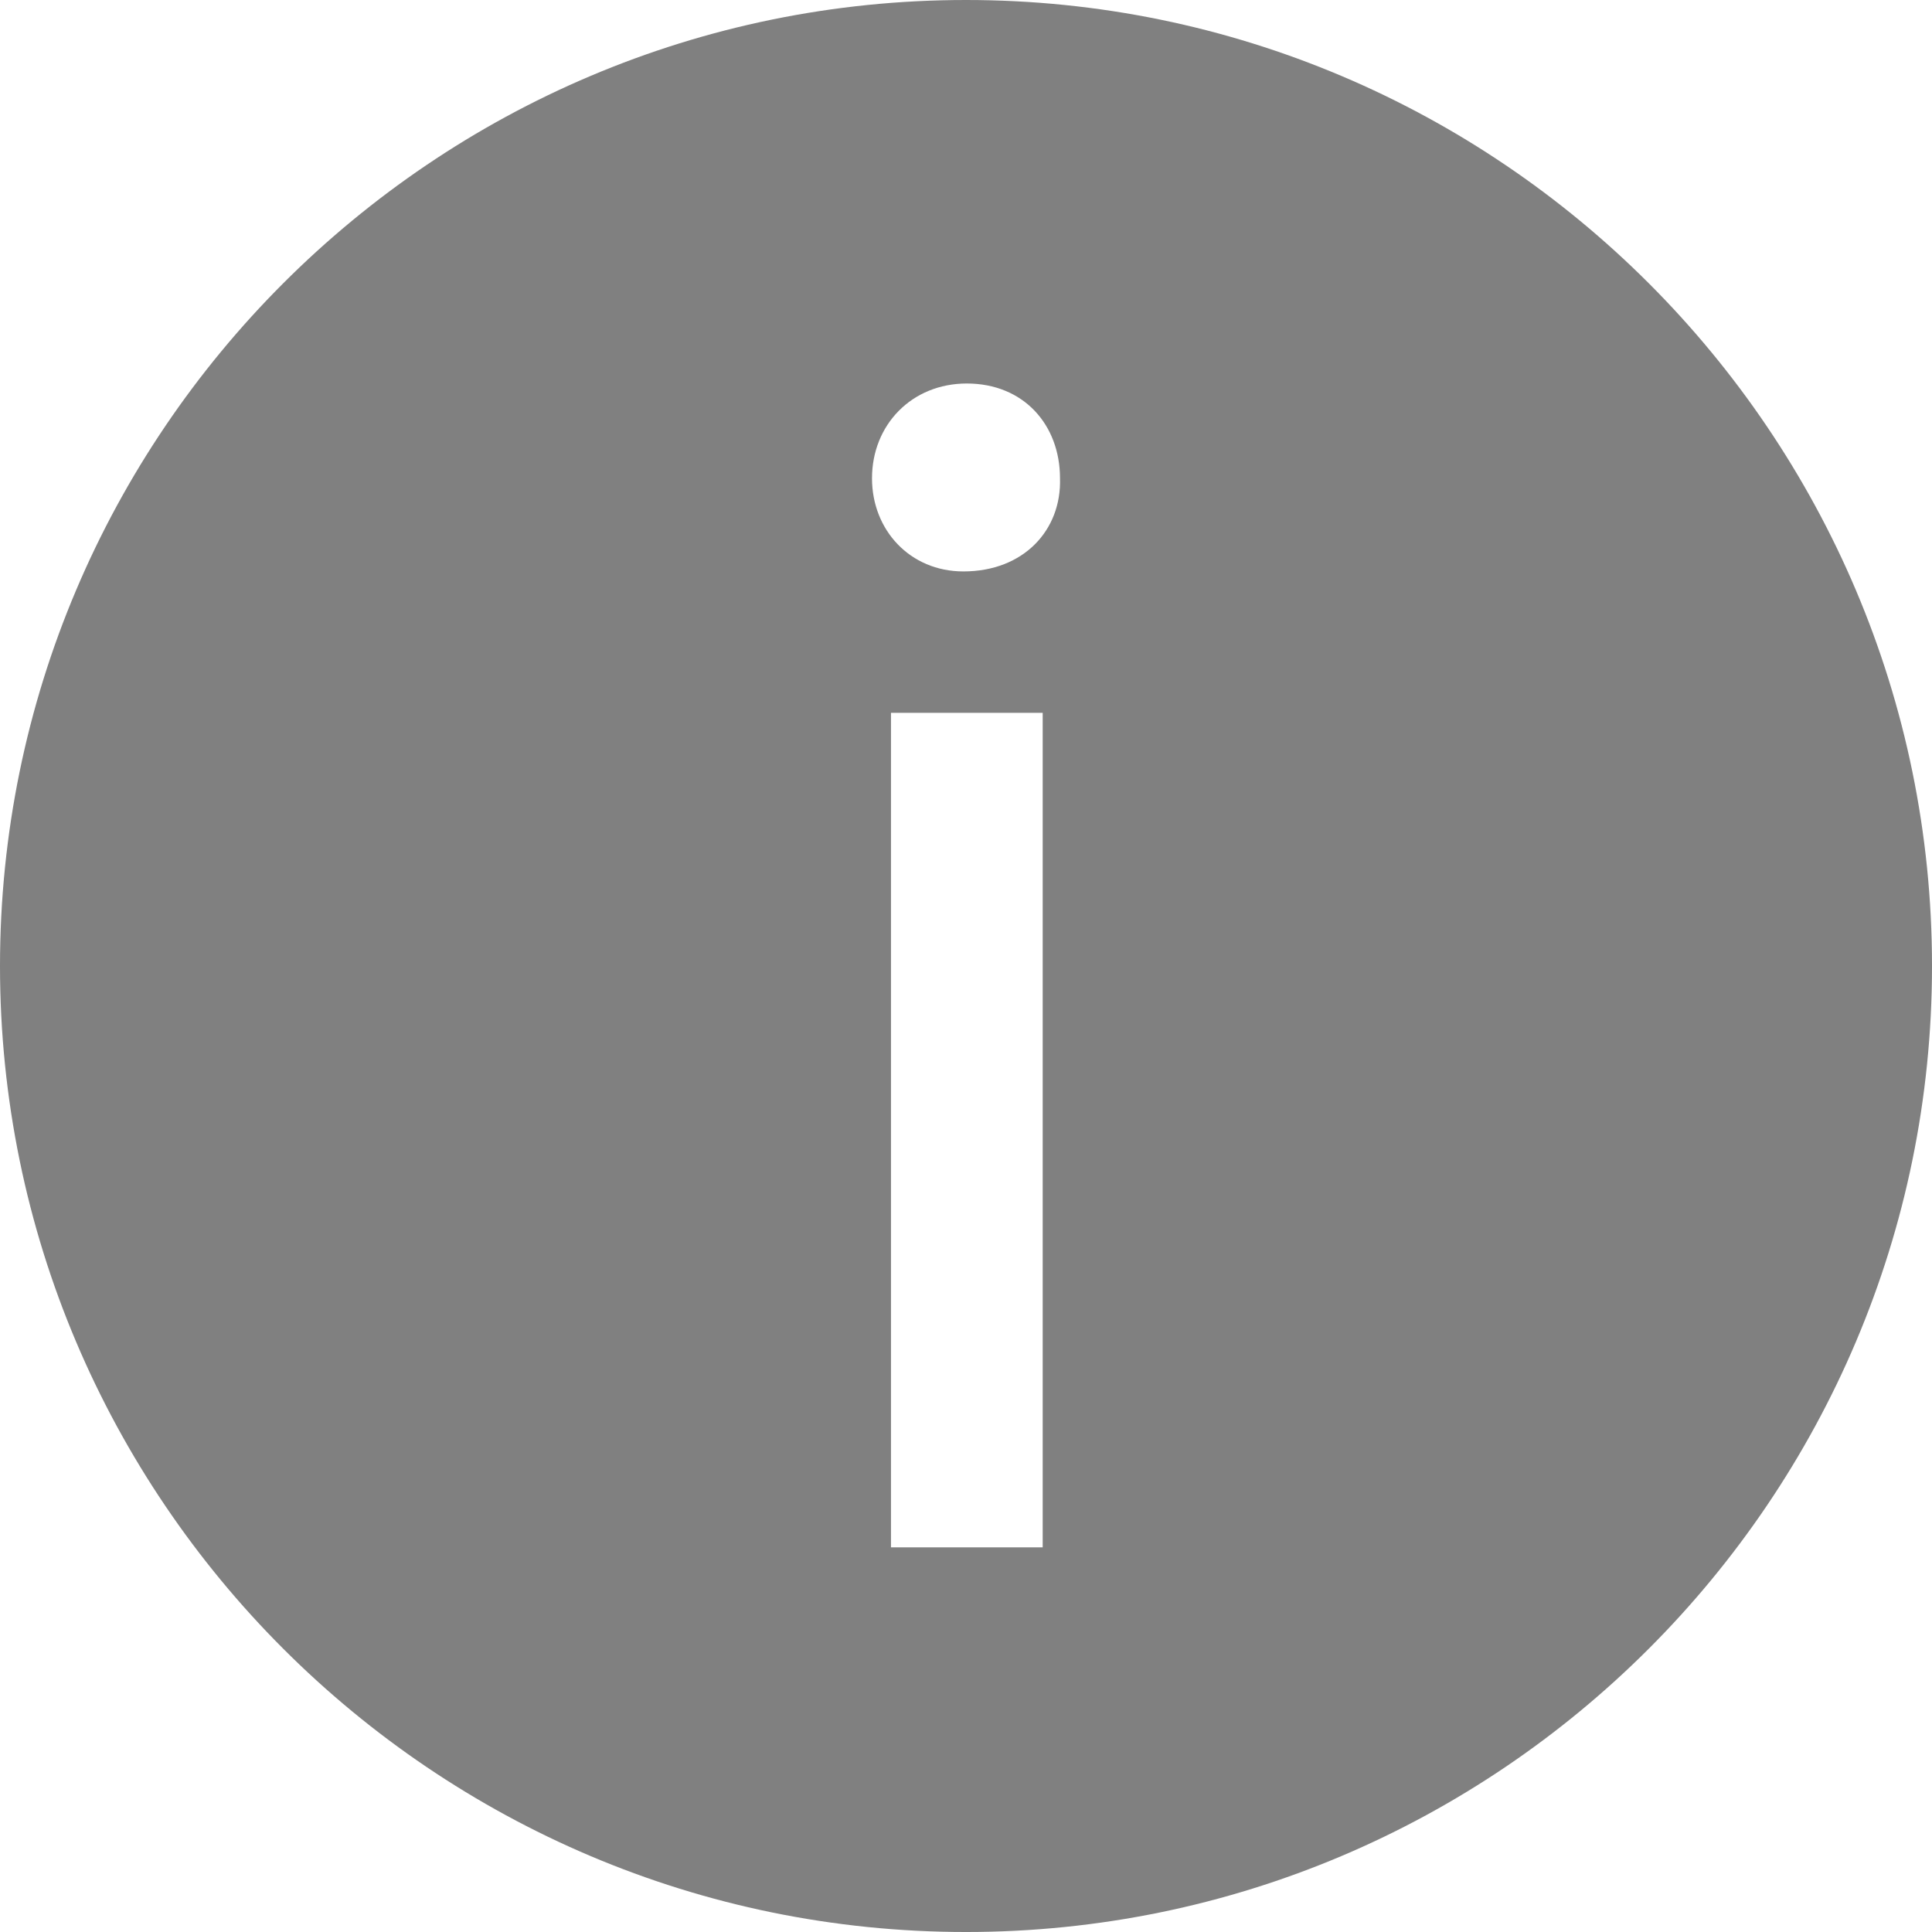 <?xml version="1.0" encoding="iso-8859-1"?>
<!-- Uploaded to: SVG Repo, www.svgrepo.com, Generator: SVG Repo Mixer Tools -->
<svg height="800px" width="800px" version="1.1" id="Capa_1" xmlns="http://www.w3.org/2000/svg" xmlns:xlink="http://www.w3.org/1999/xlink" 
	 viewBox="0 0 310.277 310.277" xml:space="preserve">
<g>
	<path style="fill:grey;" d="M155.139,0C69.592,0,0,69.598,0,155.139c0,85.547,69.598,155.139,155.139,155.139
		s155.139-69.592,155.139-155.139S240.686,0,155.139,0z M167.454,248.502h-24.363V114.48h24.363V248.502z M154.721,91.77
		c-8.58,0-14.678-6.647-14.678-14.953c0-8.58,6.373-15.227,15.227-15.227c9.141,0,14.965,6.647,14.965,15.227
		C170.497,85.123,164.411,91.77,154.721,91.77z"/>
</g>
</svg>